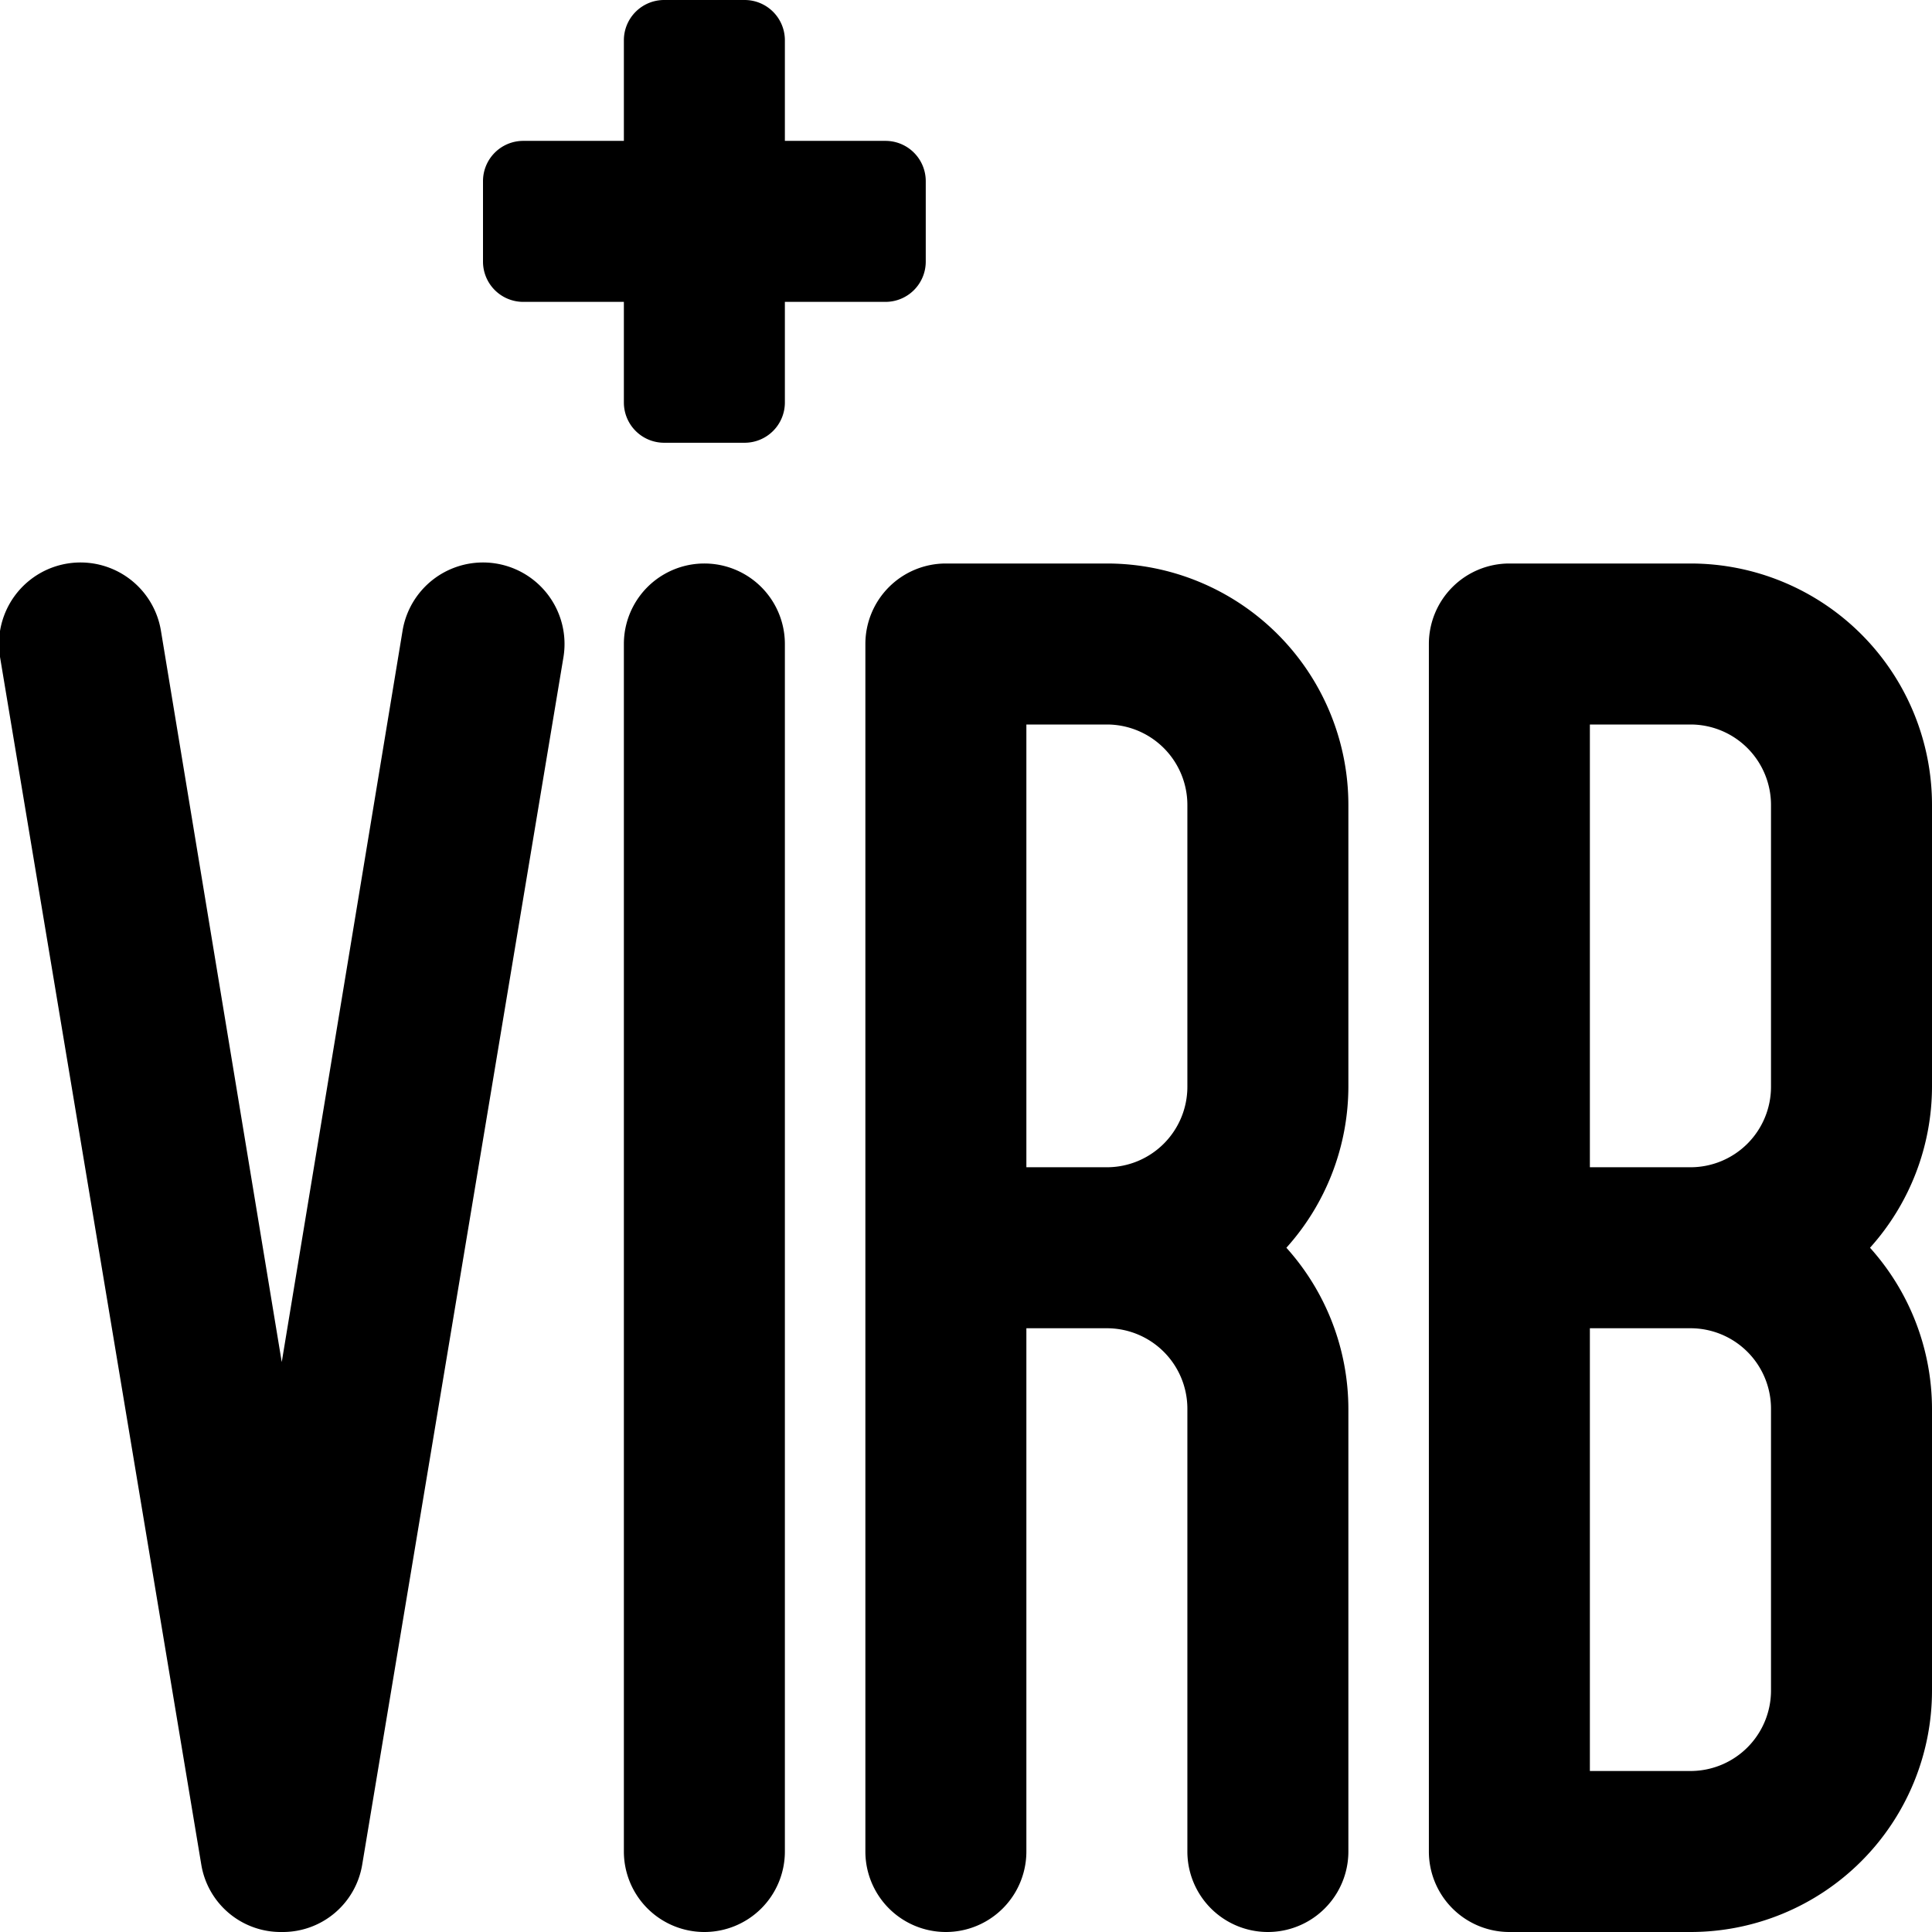 <svg xmlns="http://www.w3.org/2000/svg" viewBox="0 0 24 24"><g><path d="M3.5 24a1 1 0 0 1 -1 -0.84L0 8.16a1 1 0 1 1 2 -0.32l1.5 9.08L5 7.84a1 1 0 0 1 2 0.32l-2.5 15a1 1 0 0 1 -1 0.84Z" fill="#000000" stroke-width="1"></path><path d="M8.75 24a1 1 0 0 1 -1 -1V8a1 1 0 0 1 2 0v15a1 1 0 0 1 -1 1Z" fill="#000000" stroke-width="1"></path><path d="M24 10a3 3 0 0 0 -3 -3h-2.25a1 1 0 0 0 -1 1v15a1 1 0 0 0 1 1H21a3 3 0 0 0 3 -3v-3.5a3 3 0 0 0 -0.77 -2 3 3 0 0 0 0.77 -2Zm-2 0v3.5a1 1 0 0 1 -1 1h-1.25V9H21a1 1 0 0 1 1 1Zm0 11a1 1 0 0 1 -1 1h-1.25v-5.5H21a1 1 0 0 1 1 1Z" fill="#000000" stroke-width="1"></path><path d="M16.75 10a3 3 0 0 0 -3 -3h-2a1 1 0 0 0 -1 1v15a1 1 0 0 0 2 0v-6.5h1a1 1 0 0 1 1 1V23a1 1 0 0 0 2 0v-5.5a3 3 0 0 0 -0.77 -2 3 3 0 0 0 0.77 -2Zm-4 4.5V9h1a1 1 0 0 1 1 1v3.5a1 1 0 0 1 -1 1Z" fill="#000000" stroke-width="1"></path><path d="M11.5 2.25a0.5 0.5 0 0 0 -0.5 -0.5H9.75V0.5a0.5 0.5 0 0 0 -0.5 -0.5h-1a0.5 0.5 0 0 0 -0.5 0.5v1.25H6.5a0.5 0.5 0 0 0 -0.5 0.5v1a0.5 0.5 0 0 0 0.5 0.5h1.25V5a0.5 0.5 0 0 0 0.5 0.5h1a0.5 0.5 0 0 0 0.5 -0.5V3.75H11a0.5 0.5 0 0 0 0.5 -0.5Z" fill="#000000" stroke-width="1"></path></g></svg>
